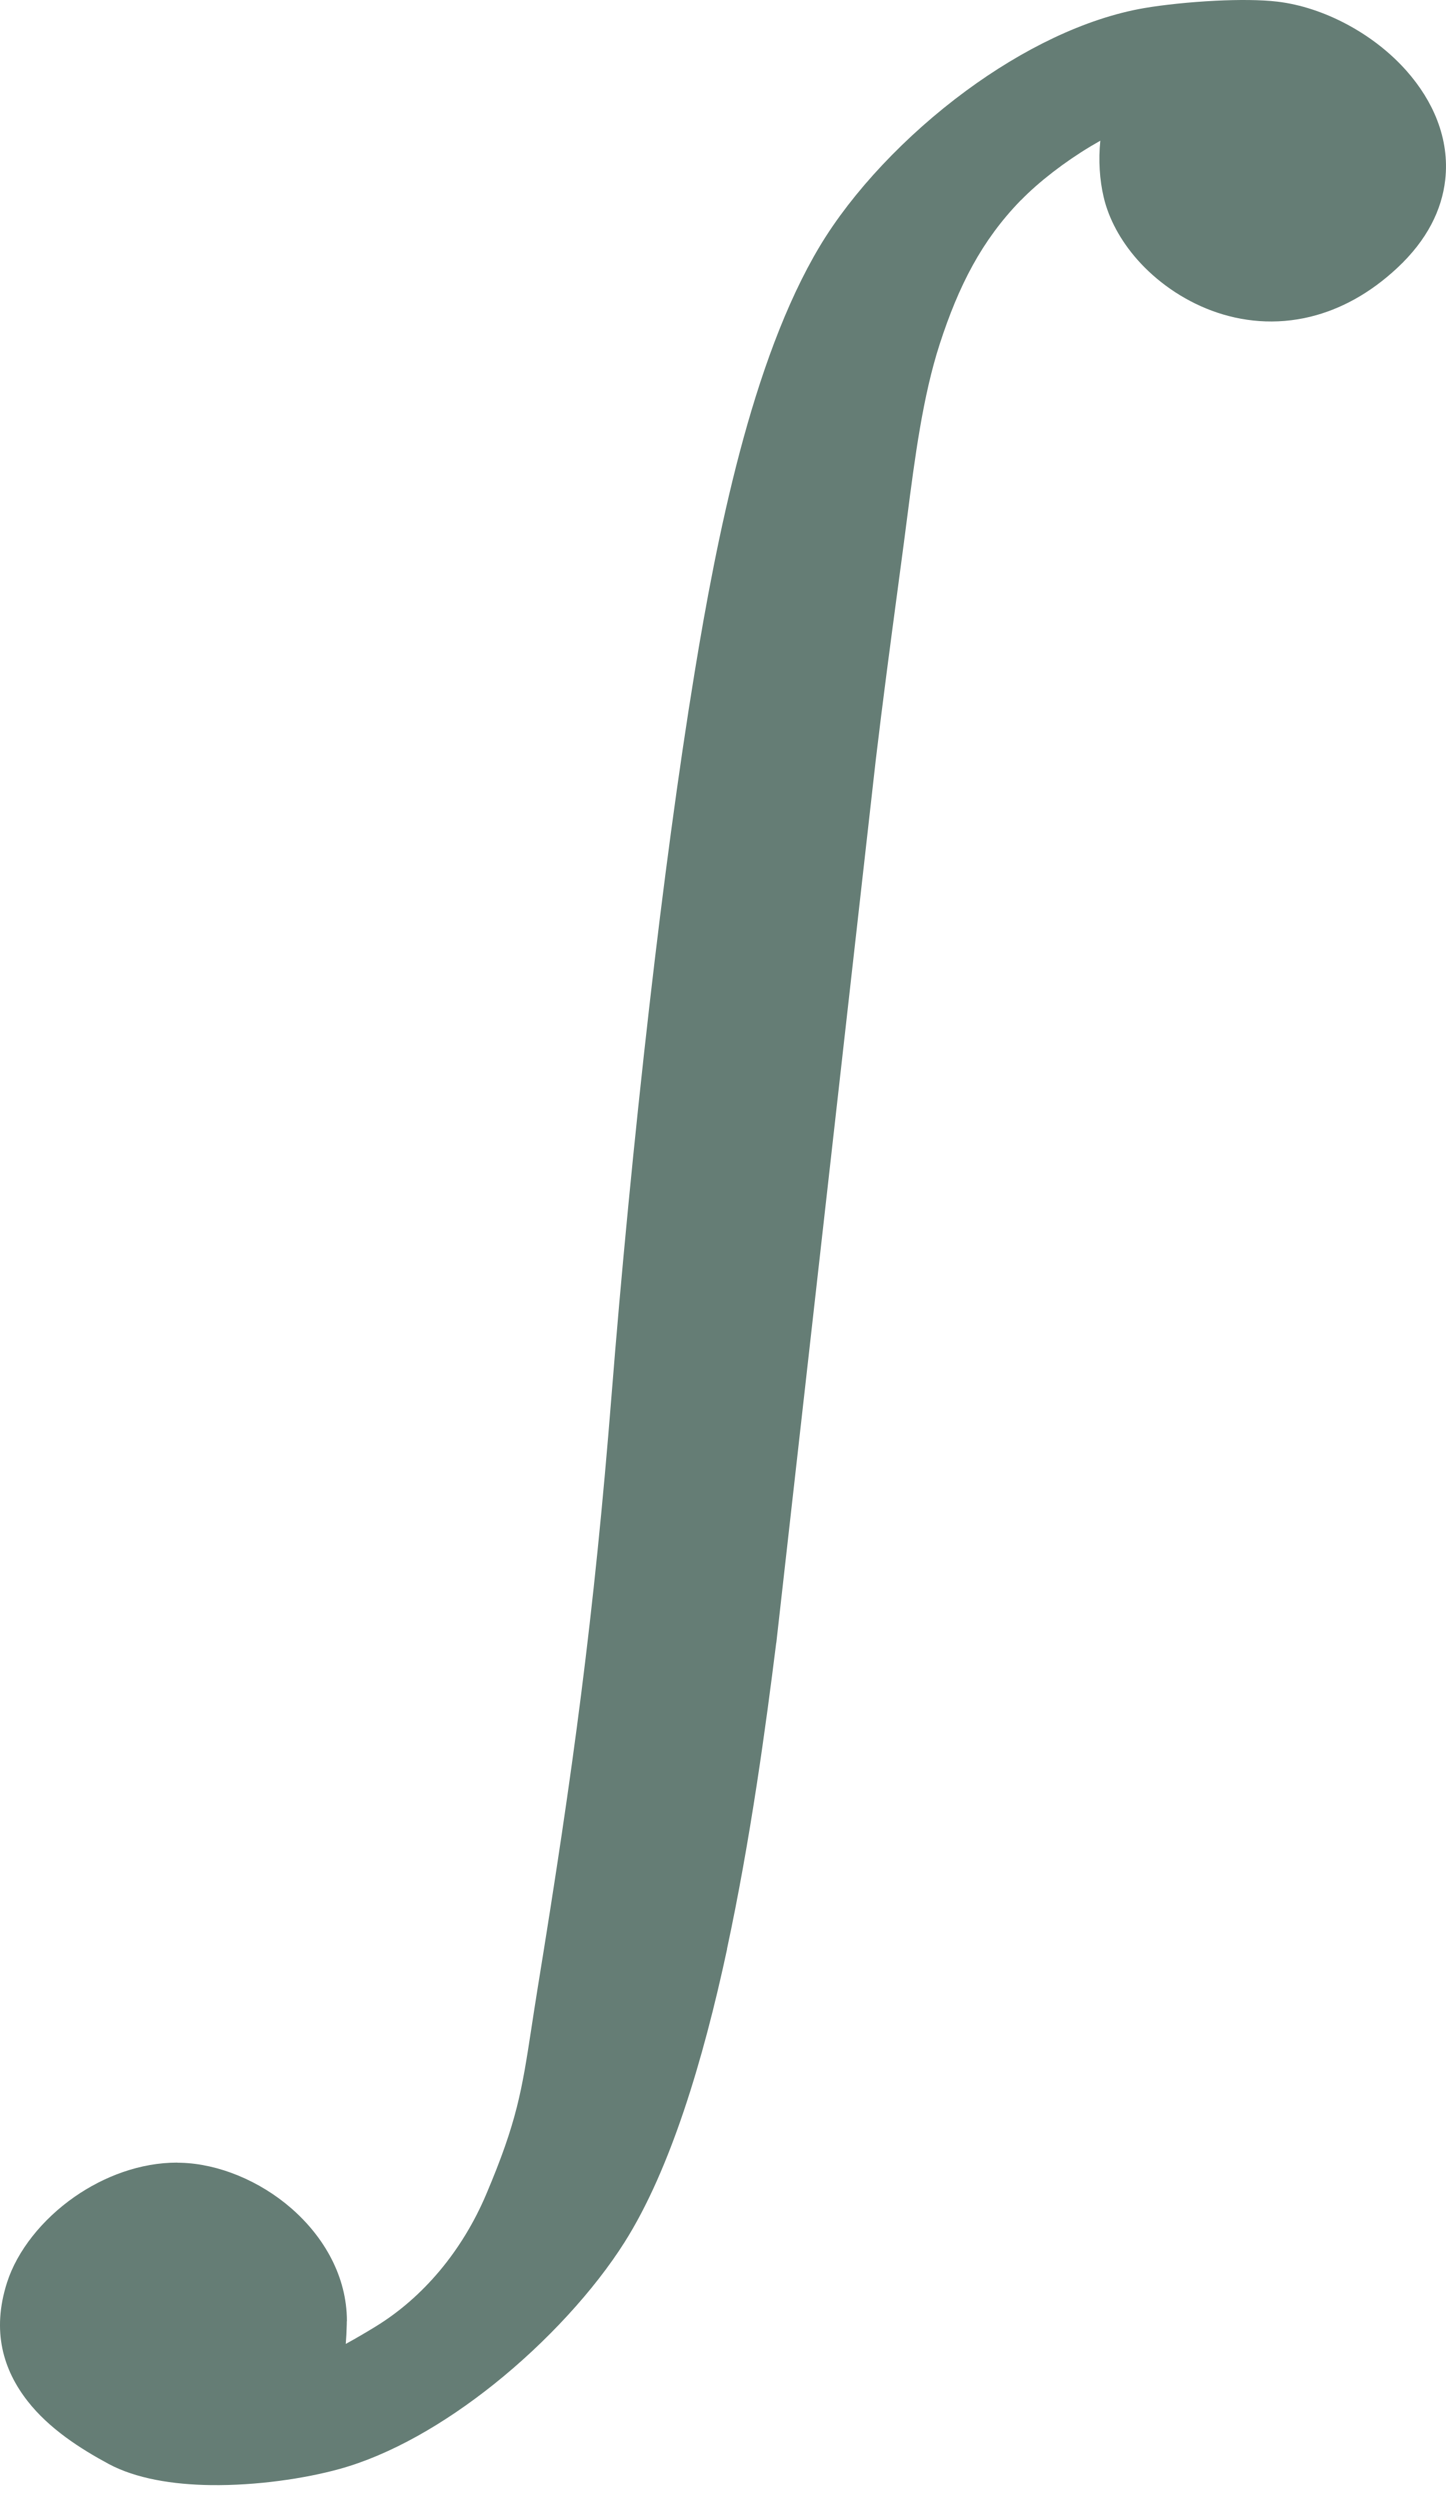 <?xml version="1.0" encoding="UTF-8"?> <svg xmlns="http://www.w3.org/2000/svg" width="81" height="140" viewBox="0 0 81 140" fill="none"><path fill-rule="evenodd" clip-rule="evenodd" d="M19.425 130.157C19.415 130.548 19.398 130.912 19.369 131.26C20.001 130.915 20.593 130.561 21.037 130.289C22.387 129.463 23.593 128.399 24.625 127.17C25.694 125.895 26.575 124.44 27.236 122.881C28.964 118.806 29.231 117.07 29.772 113.552V113.546C29.894 112.753 30.03 111.871 30.124 111.296C31.11 105.231 31.901 100.017 32.56 94.826C33.218 89.65 33.761 84.374 34.257 78.136C34.784 71.496 35.517 63.809 36.385 56.256C37.139 49.693 37.997 43.231 38.912 37.645C39.524 33.911 40.32 29.558 41.424 25.371C42.549 21.105 44.004 16.982 45.927 13.78C47.738 10.764 50.722 7.582 54.118 5.083C57.243 2.783 60.761 1.026 64.102 0.452C65.139 0.274 66.637 0.114 68.102 0.041C69.369 -0.021 70.621 -0.019 71.555 0.092C74.161 0.402 76.955 1.894 78.79 3.969C79.529 4.805 80.125 5.739 80.509 6.738C80.914 7.791 81.088 8.915 80.957 10.071C80.767 11.751 79.946 13.442 78.268 15.006C76.699 16.469 75.049 17.33 73.422 17.732C71.457 18.217 69.555 18.02 67.878 17.398C66.216 16.778 64.774 15.743 63.714 14.545C62.774 13.481 62.109 12.259 61.825 11.045C61.596 10.07 61.523 8.959 61.637 7.879L61.118 8.18C59.634 9.068 58.196 10.179 57.187 11.216L57.184 11.212C56.08 12.346 55.209 13.549 54.489 14.856C53.754 16.189 53.167 17.645 52.644 19.254C51.692 22.184 51.243 25.666 50.81 29.026L50.615 30.53L50.277 33.063C49.867 36.131 49.455 39.212 49.053 42.596L43.488 91.983L43.481 92.003C42.902 96.636 42.047 102.982 40.722 109.151L40.728 109.153C39.384 115.417 37.543 121.519 34.99 125.559C33.299 128.234 30.638 131.147 27.651 133.53C24.921 135.708 21.881 137.476 19.002 138.268C17.067 138.801 14.366 139.2 11.816 139.167C9.676 139.139 7.606 138.8 6.08 137.978C4.492 137.122 2.749 136.005 1.543 134.459C0.188 132.722 -0.481 130.554 0.394 127.821C0.96 126.052 2.362 124.286 4.176 123.023C5.832 121.871 7.857 121.106 9.927 121.106L9.946 121.112L10.124 121.115C12.252 121.171 14.559 122.135 16.317 123.665C18.145 125.257 19.433 127.477 19.433 129.979L19.427 129.998L19.425 130.157Z" fill="#657D75"></path></svg> 